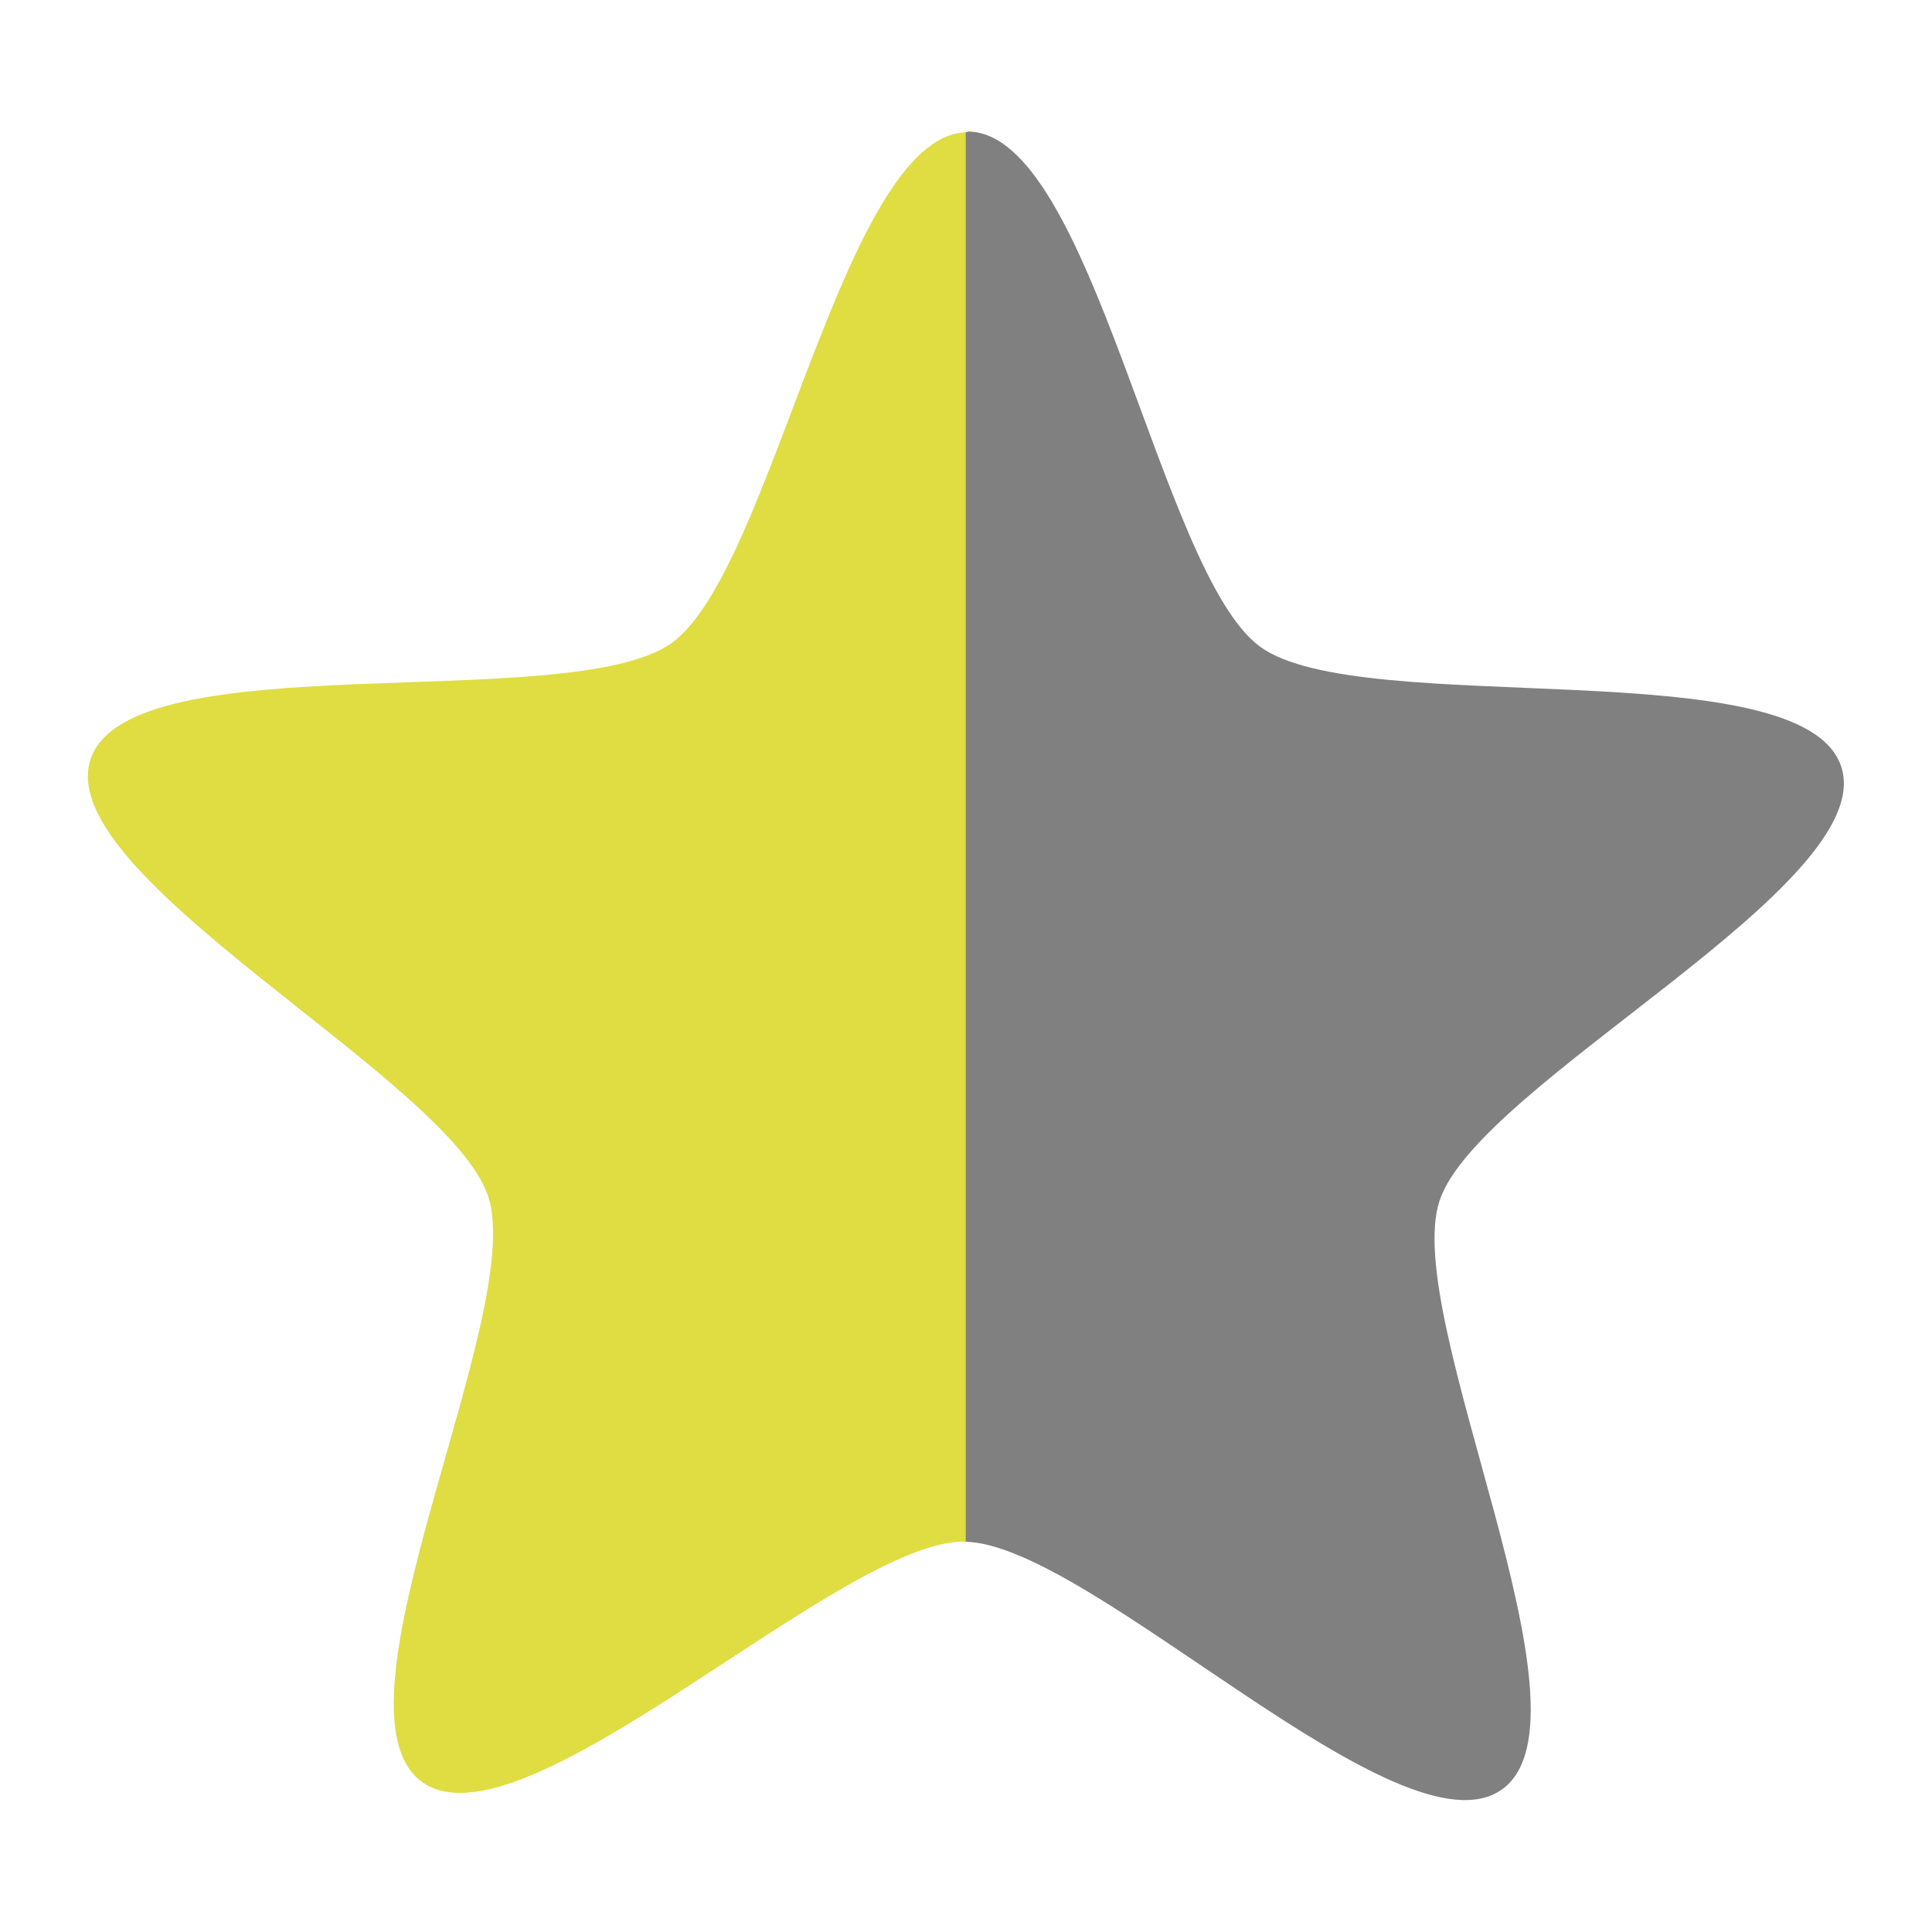 <svg xmlns="http://www.w3.org/2000/svg" viewBox="0 0 22 22">
 <path d="m 11 1.506 c -1.407 0.051 -2.204 4.996 -3.352 5.816 -1.153 0.825 -6.173 -0.017 -6.617 1.324 -0.445 1.341 4.095 3.638 4.529 4.982 c 0.434 1.344 -1.903 5.828 -0.756 6.662 1.147 0.834 4.752 -2.742 6.174 -2.736 0.007 0 0.015 0.004 0.021 0.004 0.974 -5.142 0.76 -10.539 0 -16.05 z" style="fill:#dfdd41;fill-opacity:1;color:#000"/>
 <path d="m 11.02 1.5 c -0.008 0 -0.015 0.006 -0.023 0.006 l 0 16.05 c 1.434 0.039 4.96 3.642 6.107 2.82 c 1.154 -0.826 -1.156 -5.364 -0.711 -6.705 c 0.445 -1.341 5.01 -3.595 4.574 -4.939 c -0.434 -1.345 -5.47 -0.532 -6.617 -1.367 c -1.146 -0.834 -1.909 -5.862 -3.33 -5.867 z" style="fill:#808080;opacity:1;fill-opacity:1;stroke:none"/>
</svg>
